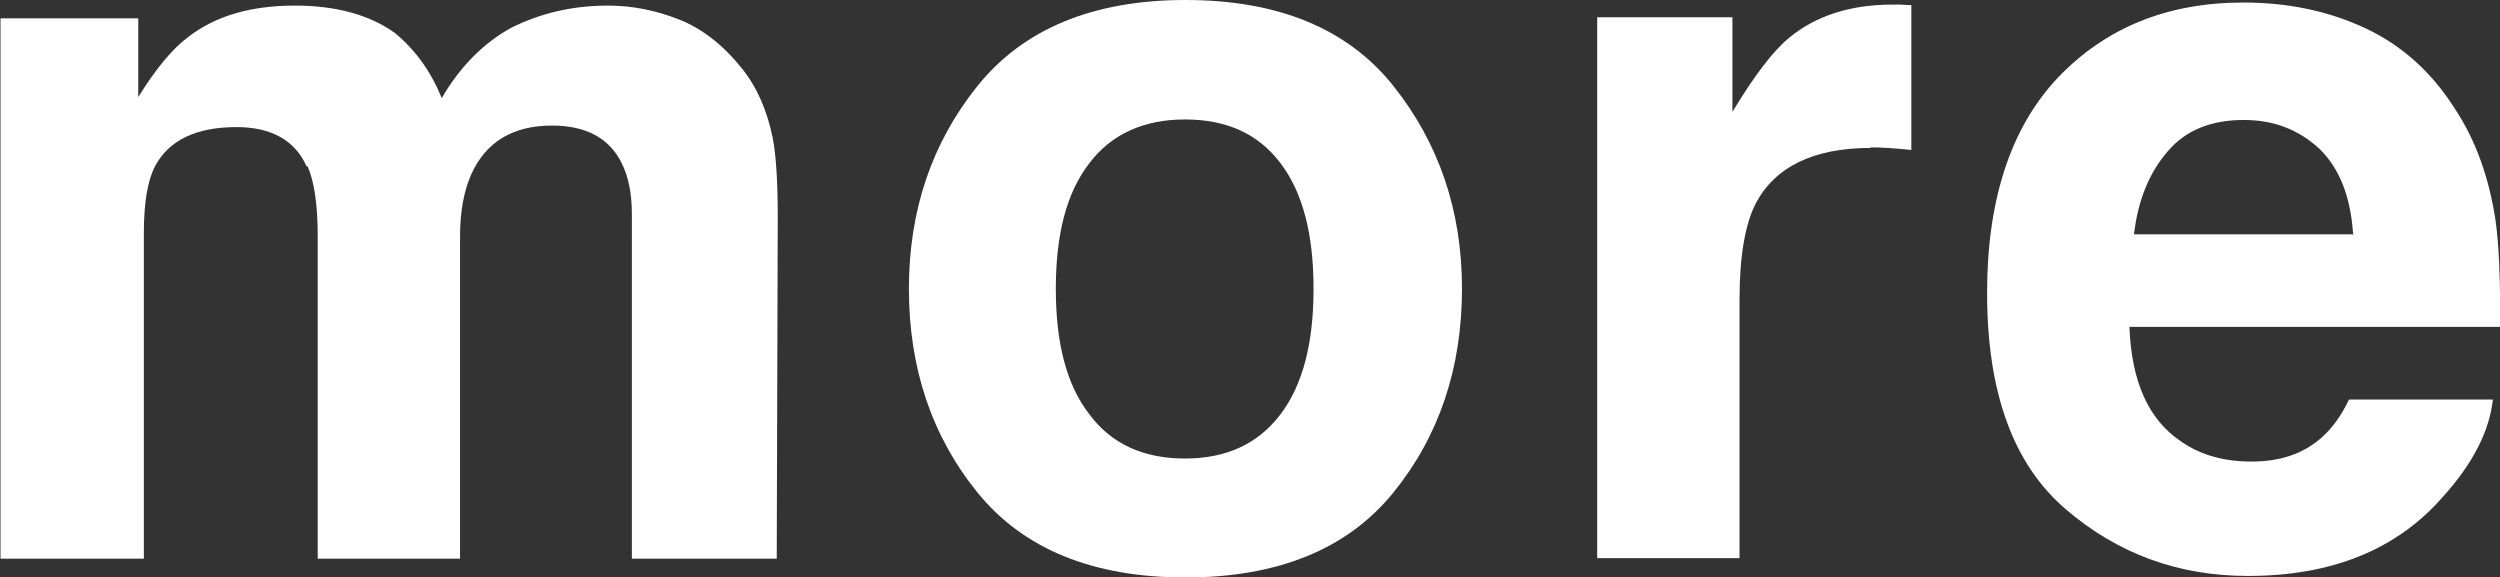 <?xml version="1.0" encoding="UTF-8"?>
<svg id="_レイヤー_2" data-name="レイヤー 2" xmlns="http://www.w3.org/2000/svg" viewBox="0 0 4.918 1.136">
  <rect x="0" y="0" width="4.918" height="1.136" fill="#333333" stroke="none"/>
  <g id="_デザイン" data-name="デザイン">
    <g>
      <path d="M.603.327c-.023-.051-.069-.077-.138-.077-.079,0-.133.026-.16.077-.015.029-.022.073-.022.131v.641h-.282V.036h.271v.155c.034-.055.067-.095.098-.118.054-.042.124-.062.21-.062.081,0,.147.018.197.054.04.033.071.076.092.128.036-.062.082-.108.136-.138.058-.029.121-.044.191-.044.047,0,.093.009.139.027s.087.05.124.096c.03.037.05.083.061.137.007.036.01.088.01.157l-.002.671h-.285V.421c0-.041-.007-.074-.02-.1-.024-.049-.07-.074-.137-.074-.077,0-.13.032-.159.096-.015.034-.022.075-.022.122v.634h-.28V.465c0-.063-.007-.109-.02-.138Z" style="fill: #fff; stroke-width: 0px;"/>
      <path d="M2.741.169c.09.113.135.246.135.399,0,.156-.045.29-.135.401s-.227.167-.409.167-.319-.056-.409-.167-.135-.245-.135-.401c0-.154.045-.287.135-.399s.227-.169.409-.169.319.056.409.169ZM2.331.235c-.081,0-.145.029-.188.086-.045.058-.066.14-.066.247s.021.189.066.247c.043.058.106.087.188.087s.144-.029.188-.087.065-.14.065-.247-.021-.189-.065-.247-.106-.086-.188-.086Z" style="fill: #fff; stroke-width: 0px;"/>
      <path d="M3.68.291c-.112,0-.188.037-.226.109-.021.041-.032.104-.032.189v.509h-.28V.034h.266v.186c.043-.071.08-.12.112-.146.052-.043.12-.065.203-.065.005,0,.01,0,.013 0.0.004 0.0.012.001.024.001v.285c-.018-.002-.033-.003-.047-.004s-.024-.001-.033-.001Z" style="fill: #fff; stroke-width: 0px;"/>
      <path d="M4.904.786c-.007.063-.04.127-.099.192-.091.104-.219.155-.383.155-.136,0-.255-.043-.358-.131s-.155-.229-.155-.426c0-.184.047-.326.14-.424.094-.098.215-.147.364-.147.089,0,.168.017.239.05s.13.085.176.157c.042.063.068.136.081.22.007.049.01.119.009.211h-.729c.004.107.037.182.101.225.038.027.085.04.139.04.058,0,.104-.016.14-.049.02-.018.037-.042.052-.073h.284ZM4.629.46c-.005-.074-.027-.129-.066-.167-.041-.038-.09-.057-.149-.057-.064,0-.114.02-.149.061-.036.041-.059.095-.067.164h.433Z" style="fill: #fff; stroke-width: 0px;"/>
    </g>
  </g>
</svg>